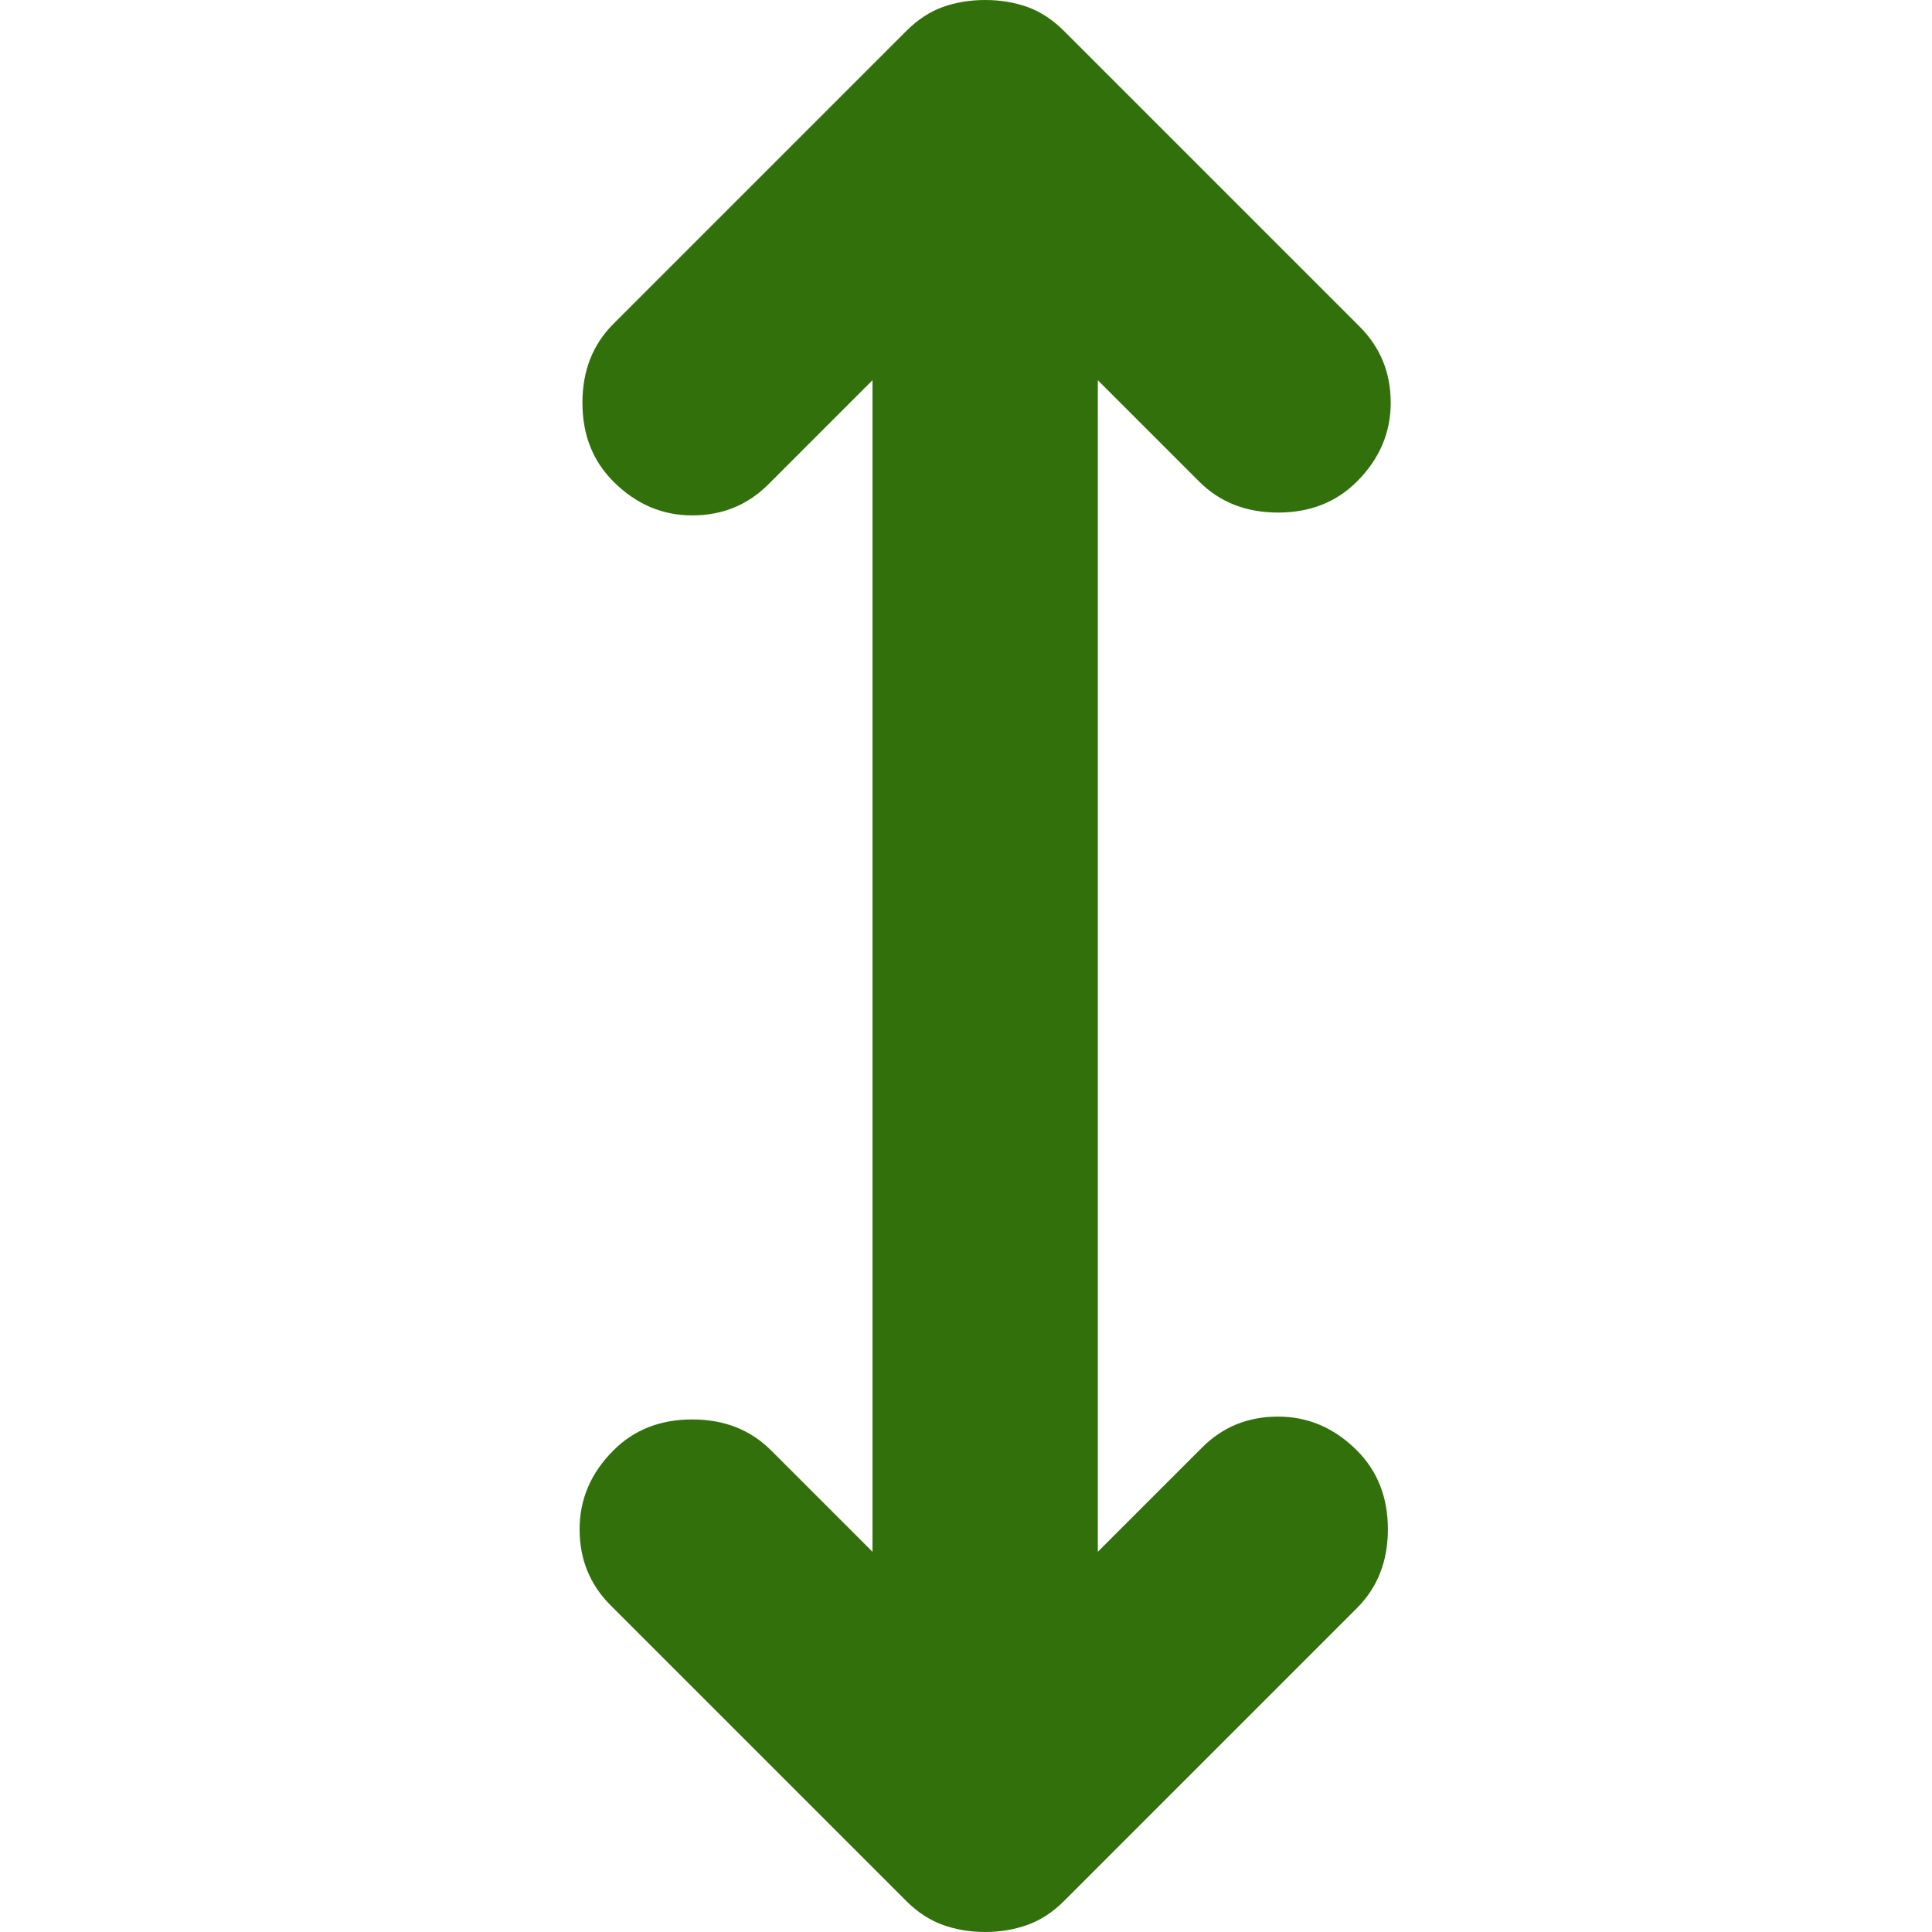 <svg width="30" height="30" viewBox="0 0 30 30" fill="none" xmlns="http://www.w3.org/2000/svg">
<path d="M15.297 30C15.064 30 14.845 29.963 14.641 29.89C14.437 29.817 14.248 29.694 14.073 29.519L9.481 24.927C9.16 24.606 9 24.213 9 23.746C9 23.28 9.175 22.872 9.525 22.522C9.845 22.201 10.254 22.041 10.749 22.041C11.245 22.041 11.653 22.201 11.974 22.522L13.548 24.096V5.904L11.93 7.522C11.609 7.843 11.216 8.003 10.749 8.003C10.283 8.003 9.875 7.828 9.525 7.478C9.204 7.157 9.044 6.749 9.044 6.254C9.044 5.758 9.204 5.35 9.525 5.029L14.073 0.481C14.248 0.306 14.437 0.182 14.641 0.108C14.845 0.036 15.064 0 15.297 0C15.531 0 15.749 0.036 15.953 0.108C16.157 0.182 16.347 0.306 16.522 0.481L21.114 5.073C21.434 5.394 21.595 5.787 21.595 6.254C21.595 6.72 21.42 7.128 21.07 7.478C20.749 7.799 20.341 7.959 19.846 7.959C19.35 7.959 18.942 7.799 18.621 7.478L17.047 5.904V24.096L18.665 22.478C18.985 22.157 19.379 21.997 19.846 21.997C20.312 21.997 20.72 22.172 21.07 22.522C21.391 22.843 21.551 23.251 21.551 23.746C21.551 24.242 21.391 24.65 21.07 24.971L16.522 29.519C16.347 29.694 16.157 29.817 15.953 29.89C15.749 29.963 15.531 30 15.297 30Z" fill="#32700C"/>
</svg>
